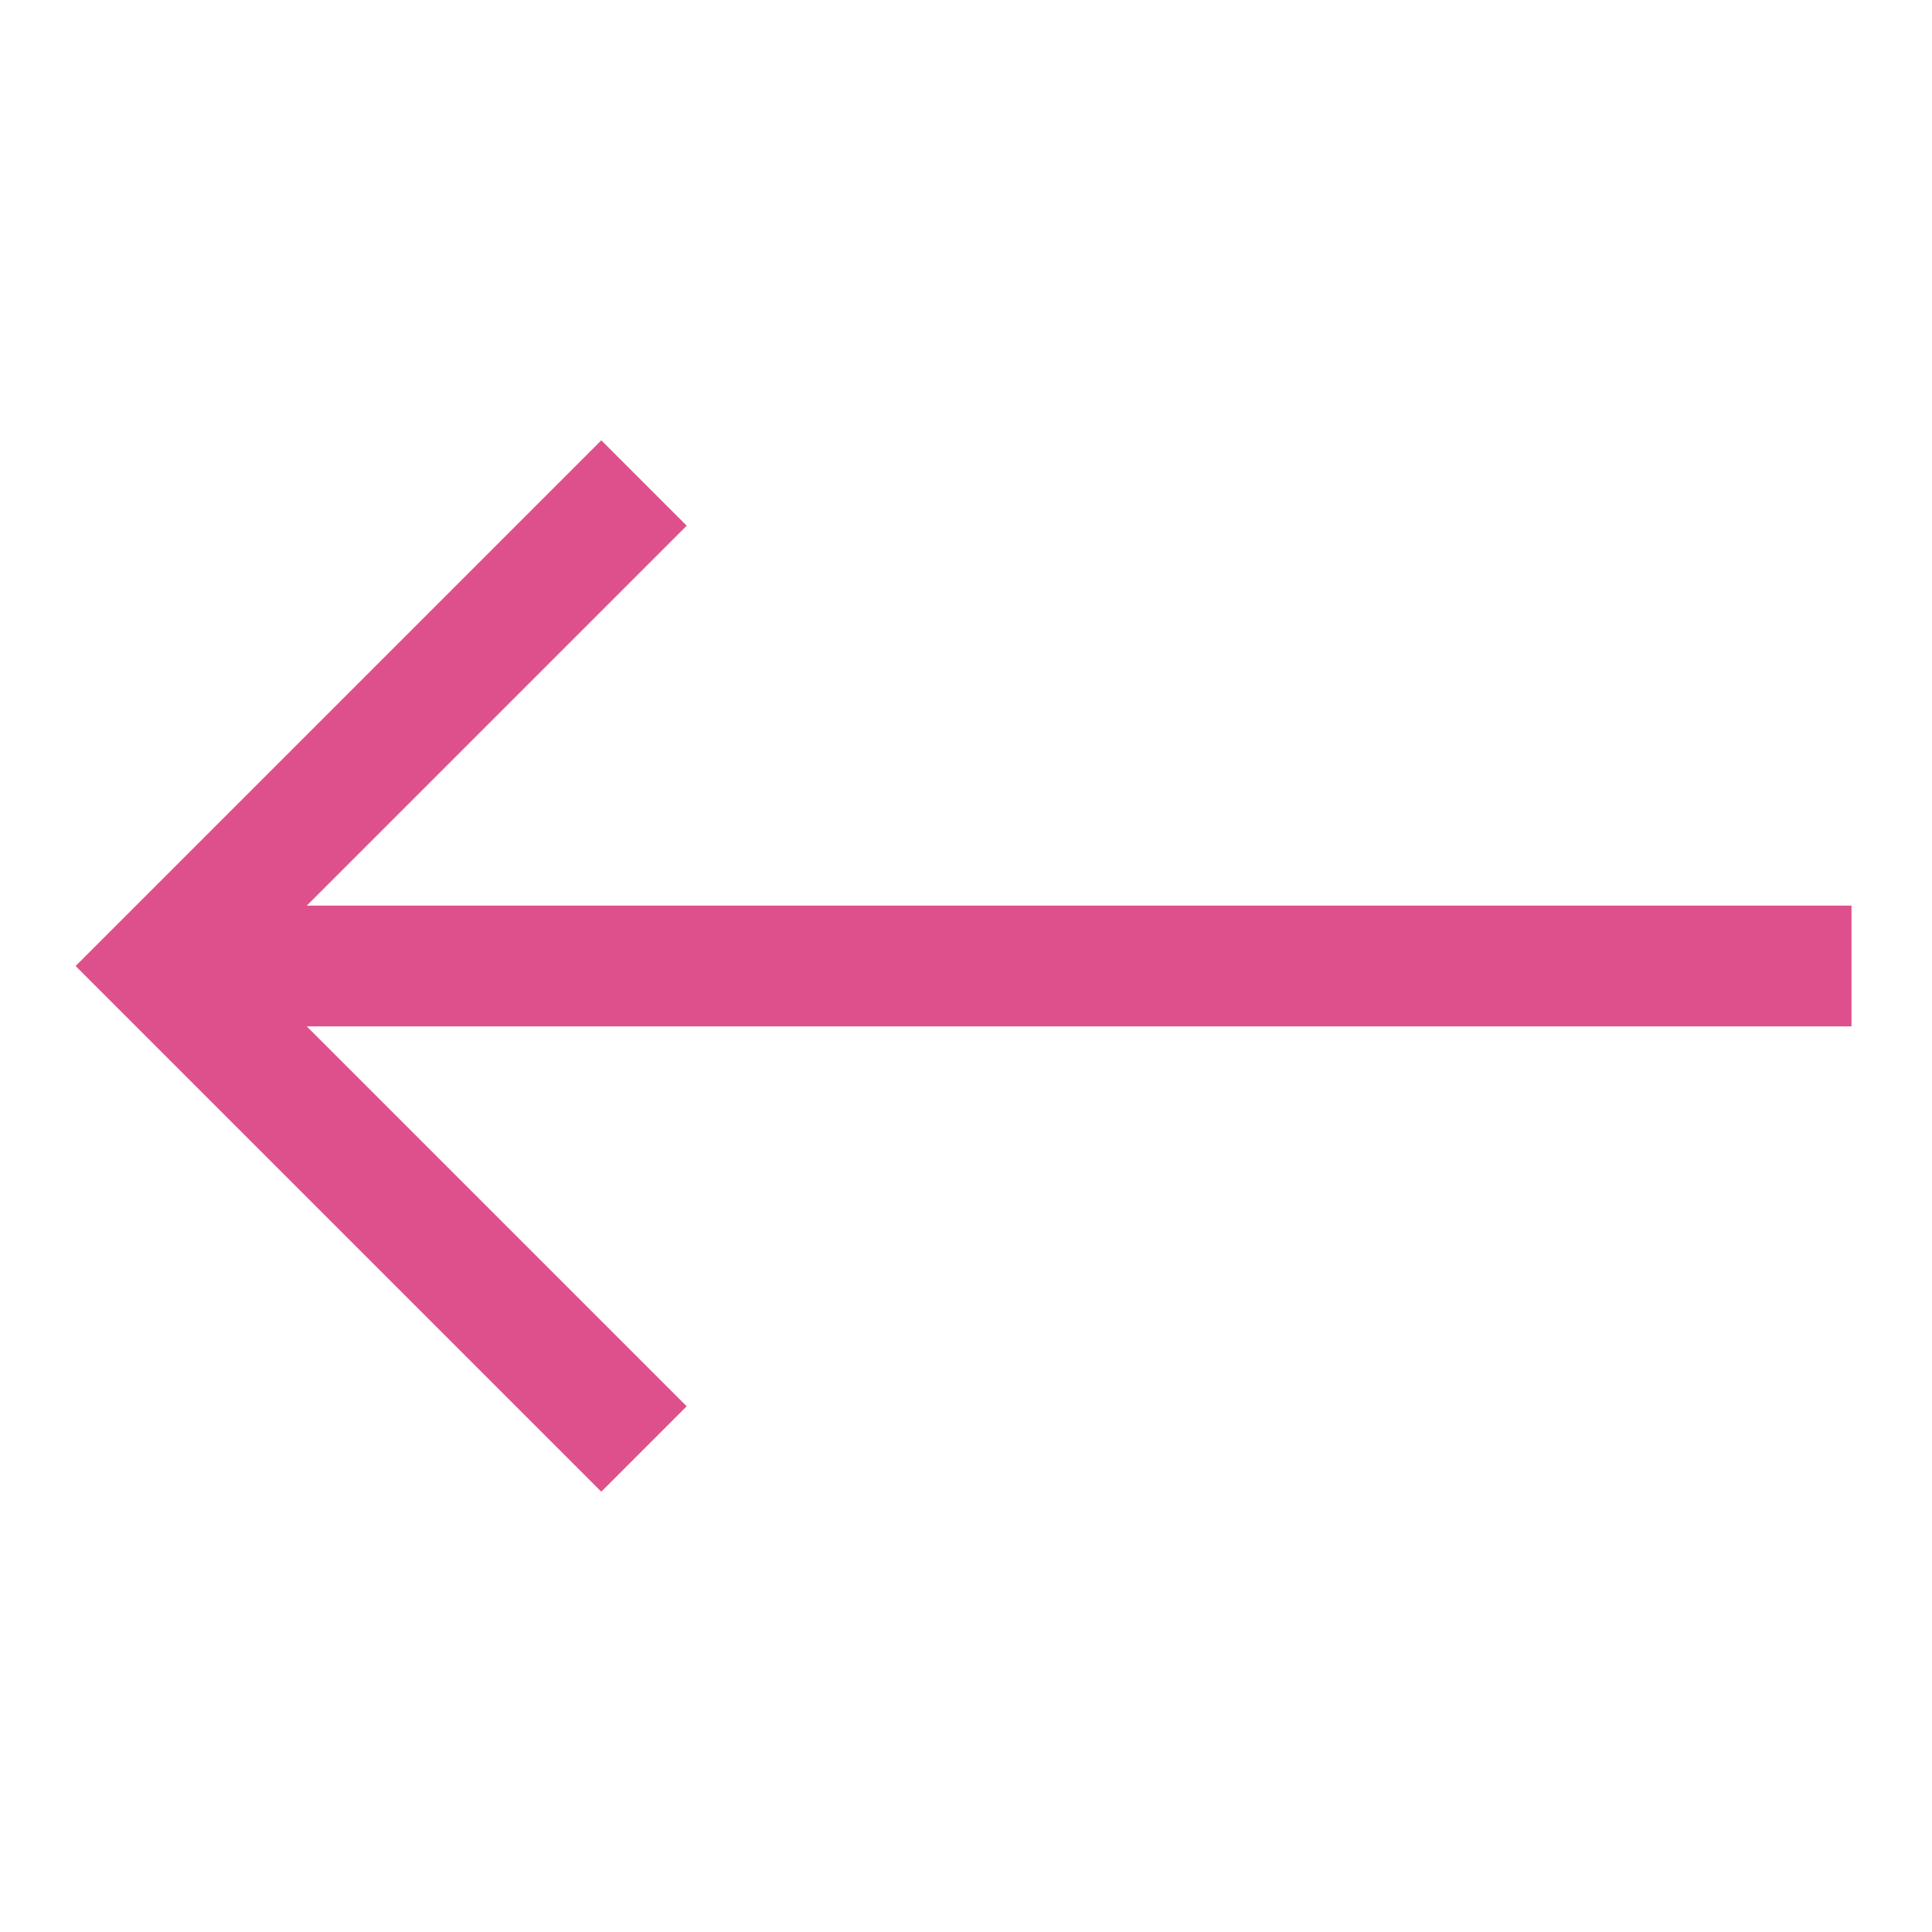 <svg xmlns="http://www.w3.org/2000/svg" fill="none" viewBox="0 0 24 24" height="24" width="24"><g id="arrow-left-1--arrow-keyboard-left"><path id="Rectangle 33" stroke="#de508b" d="m2 12 21 0" stroke-width="1.5"></path><path id="Vector 163" stroke="#de508b" d="m8 6 -6 6 6 6" stroke-width="1.5"></path></g></svg>